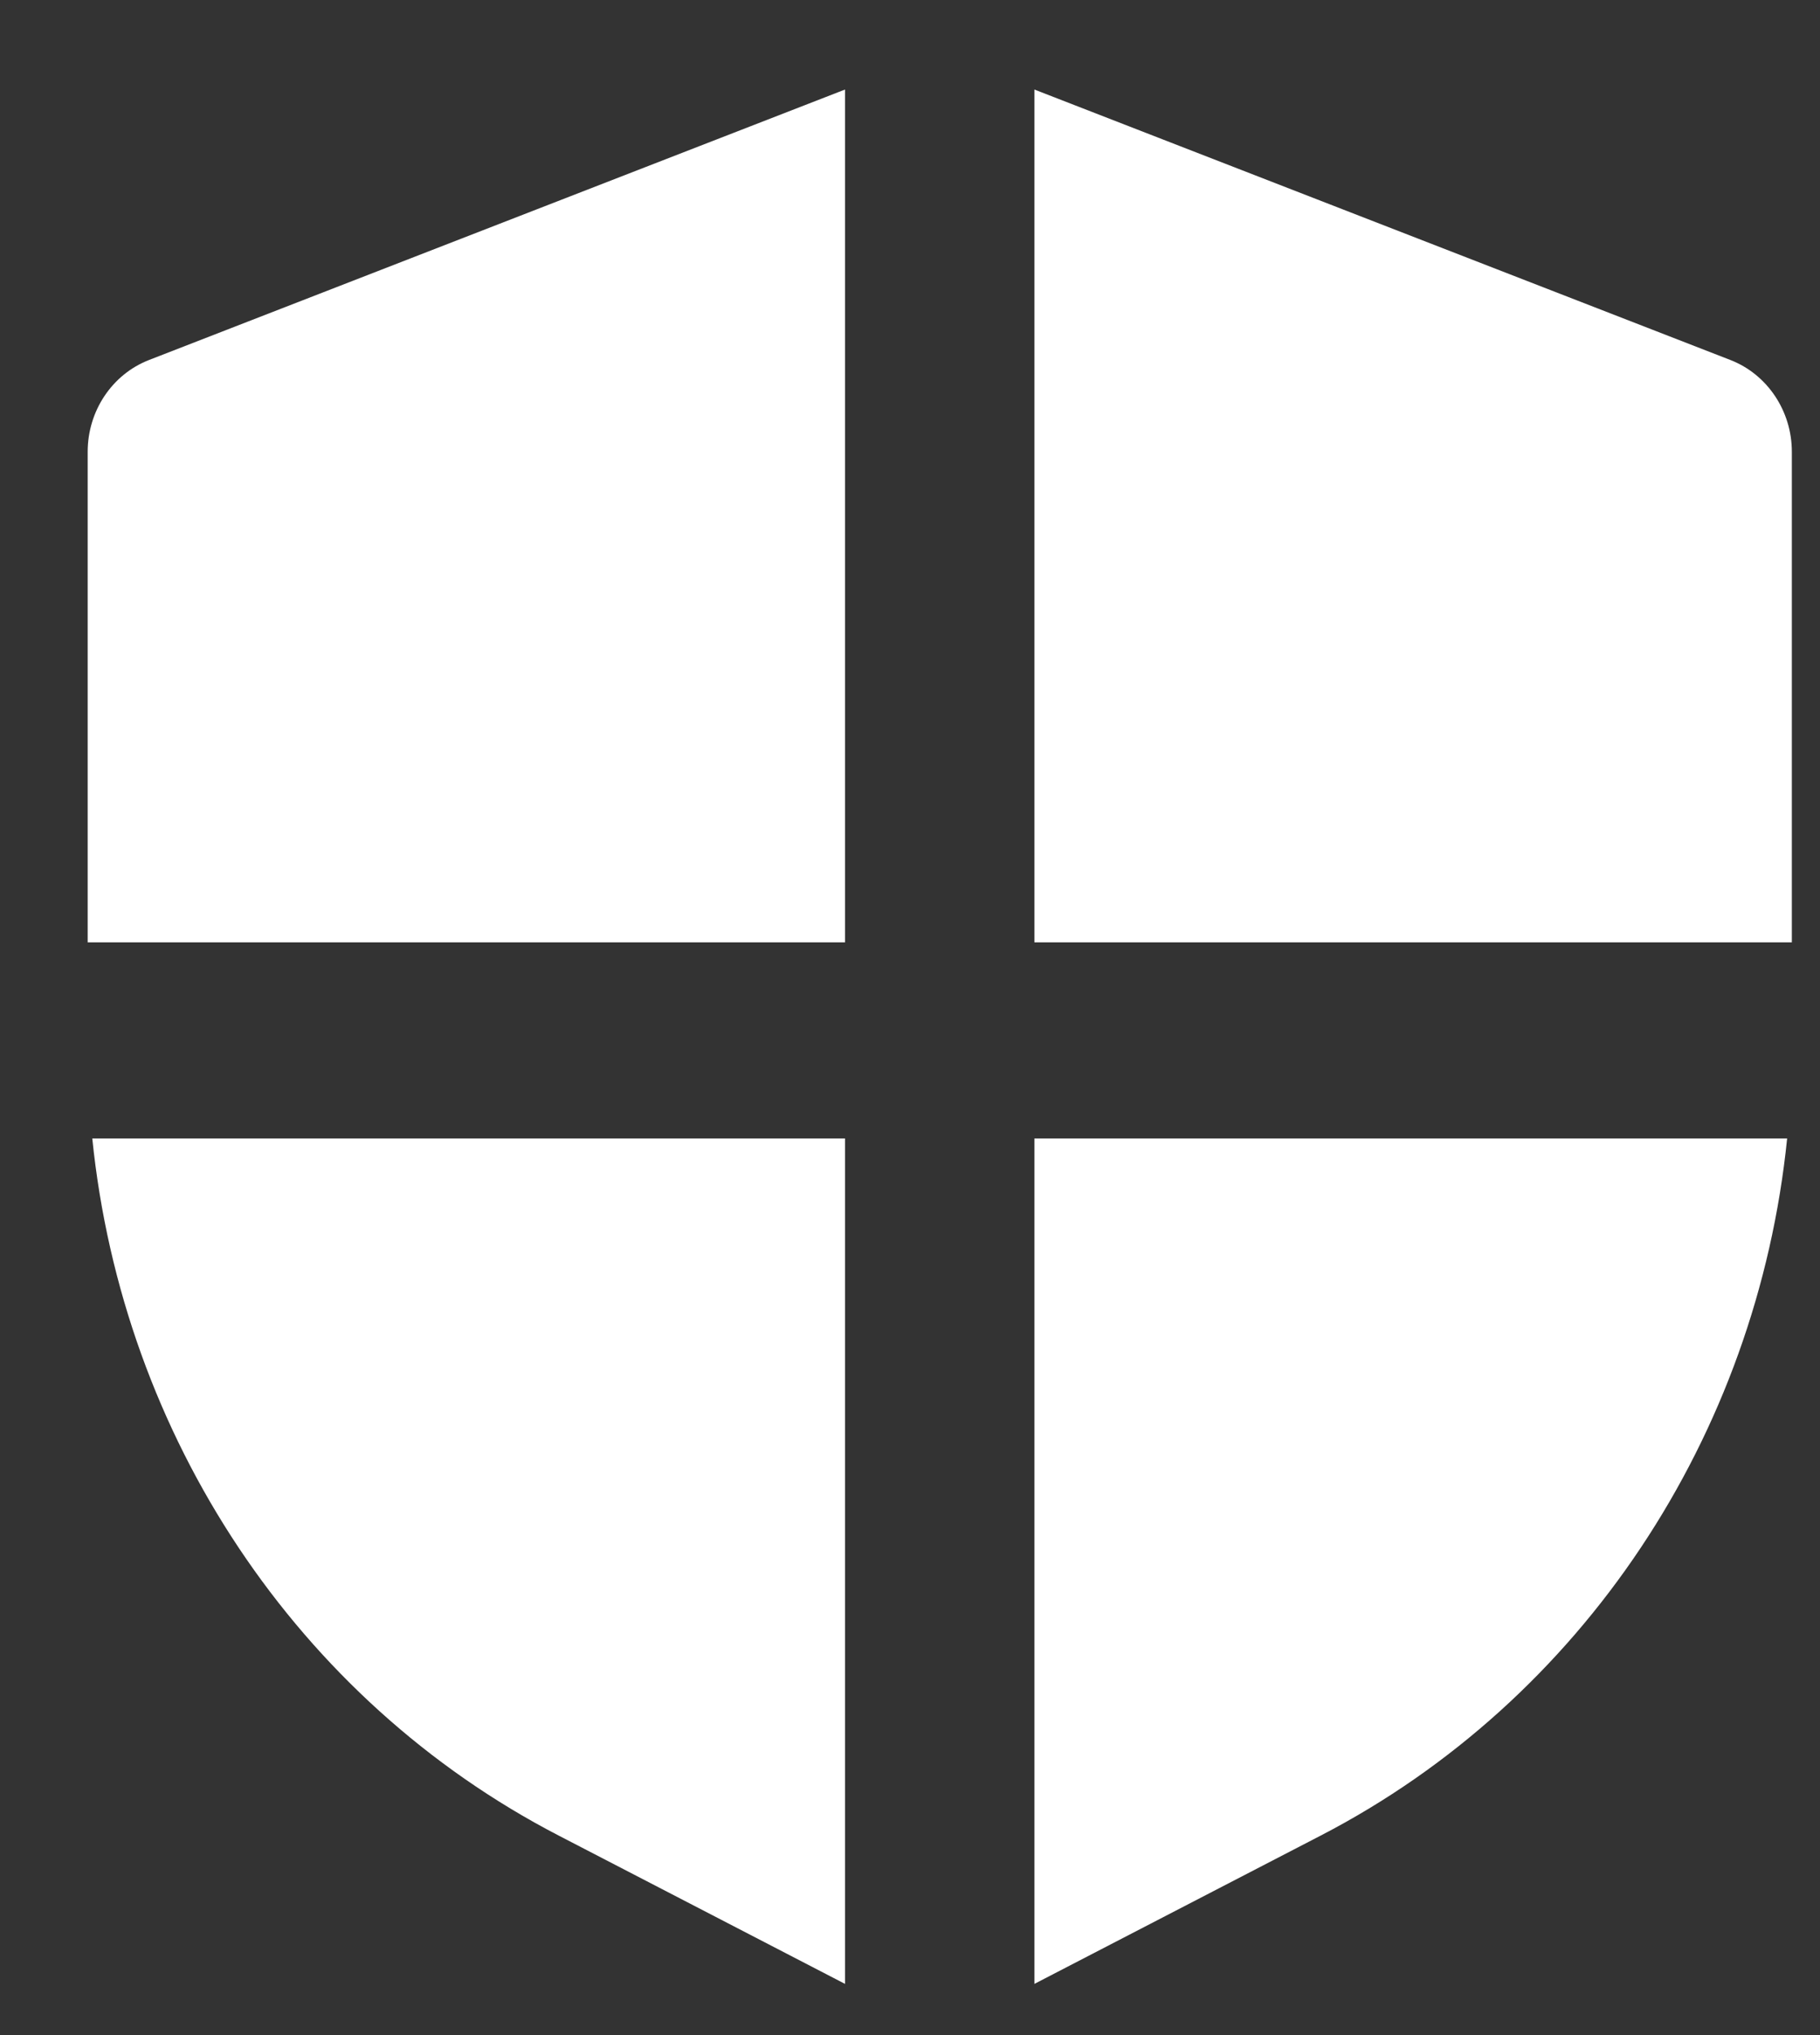 <svg width="17" height="19" viewBox="0 0 17 19" fill="none" xmlns="http://www.w3.org/2000/svg">
<rect x="0" y="0" width="17" height="19" fill="#333333" stroke="none"/>
<path d="M1.392 3.361L7.893 0.836V8.798H0.819V4.218C0.819 3.837 1.047 3.495 1.392 3.361Z" fill="white"/>
<path d="M0.862 10.629C1.145 13.406 2.773 15.871 5.218 17.137L7.893 18.522V10.629H0.862Z" fill="white"/>
<path d="M9.662 10.629V18.522L12.337 17.137C14.782 15.871 16.411 13.406 16.693 10.629H9.662Z" fill="white"/>
<path d="M16.737 8.798V4.218C16.737 3.837 16.508 3.495 16.163 3.361L9.662 0.836V8.798H16.737Z" fill="white"/>
</svg>
